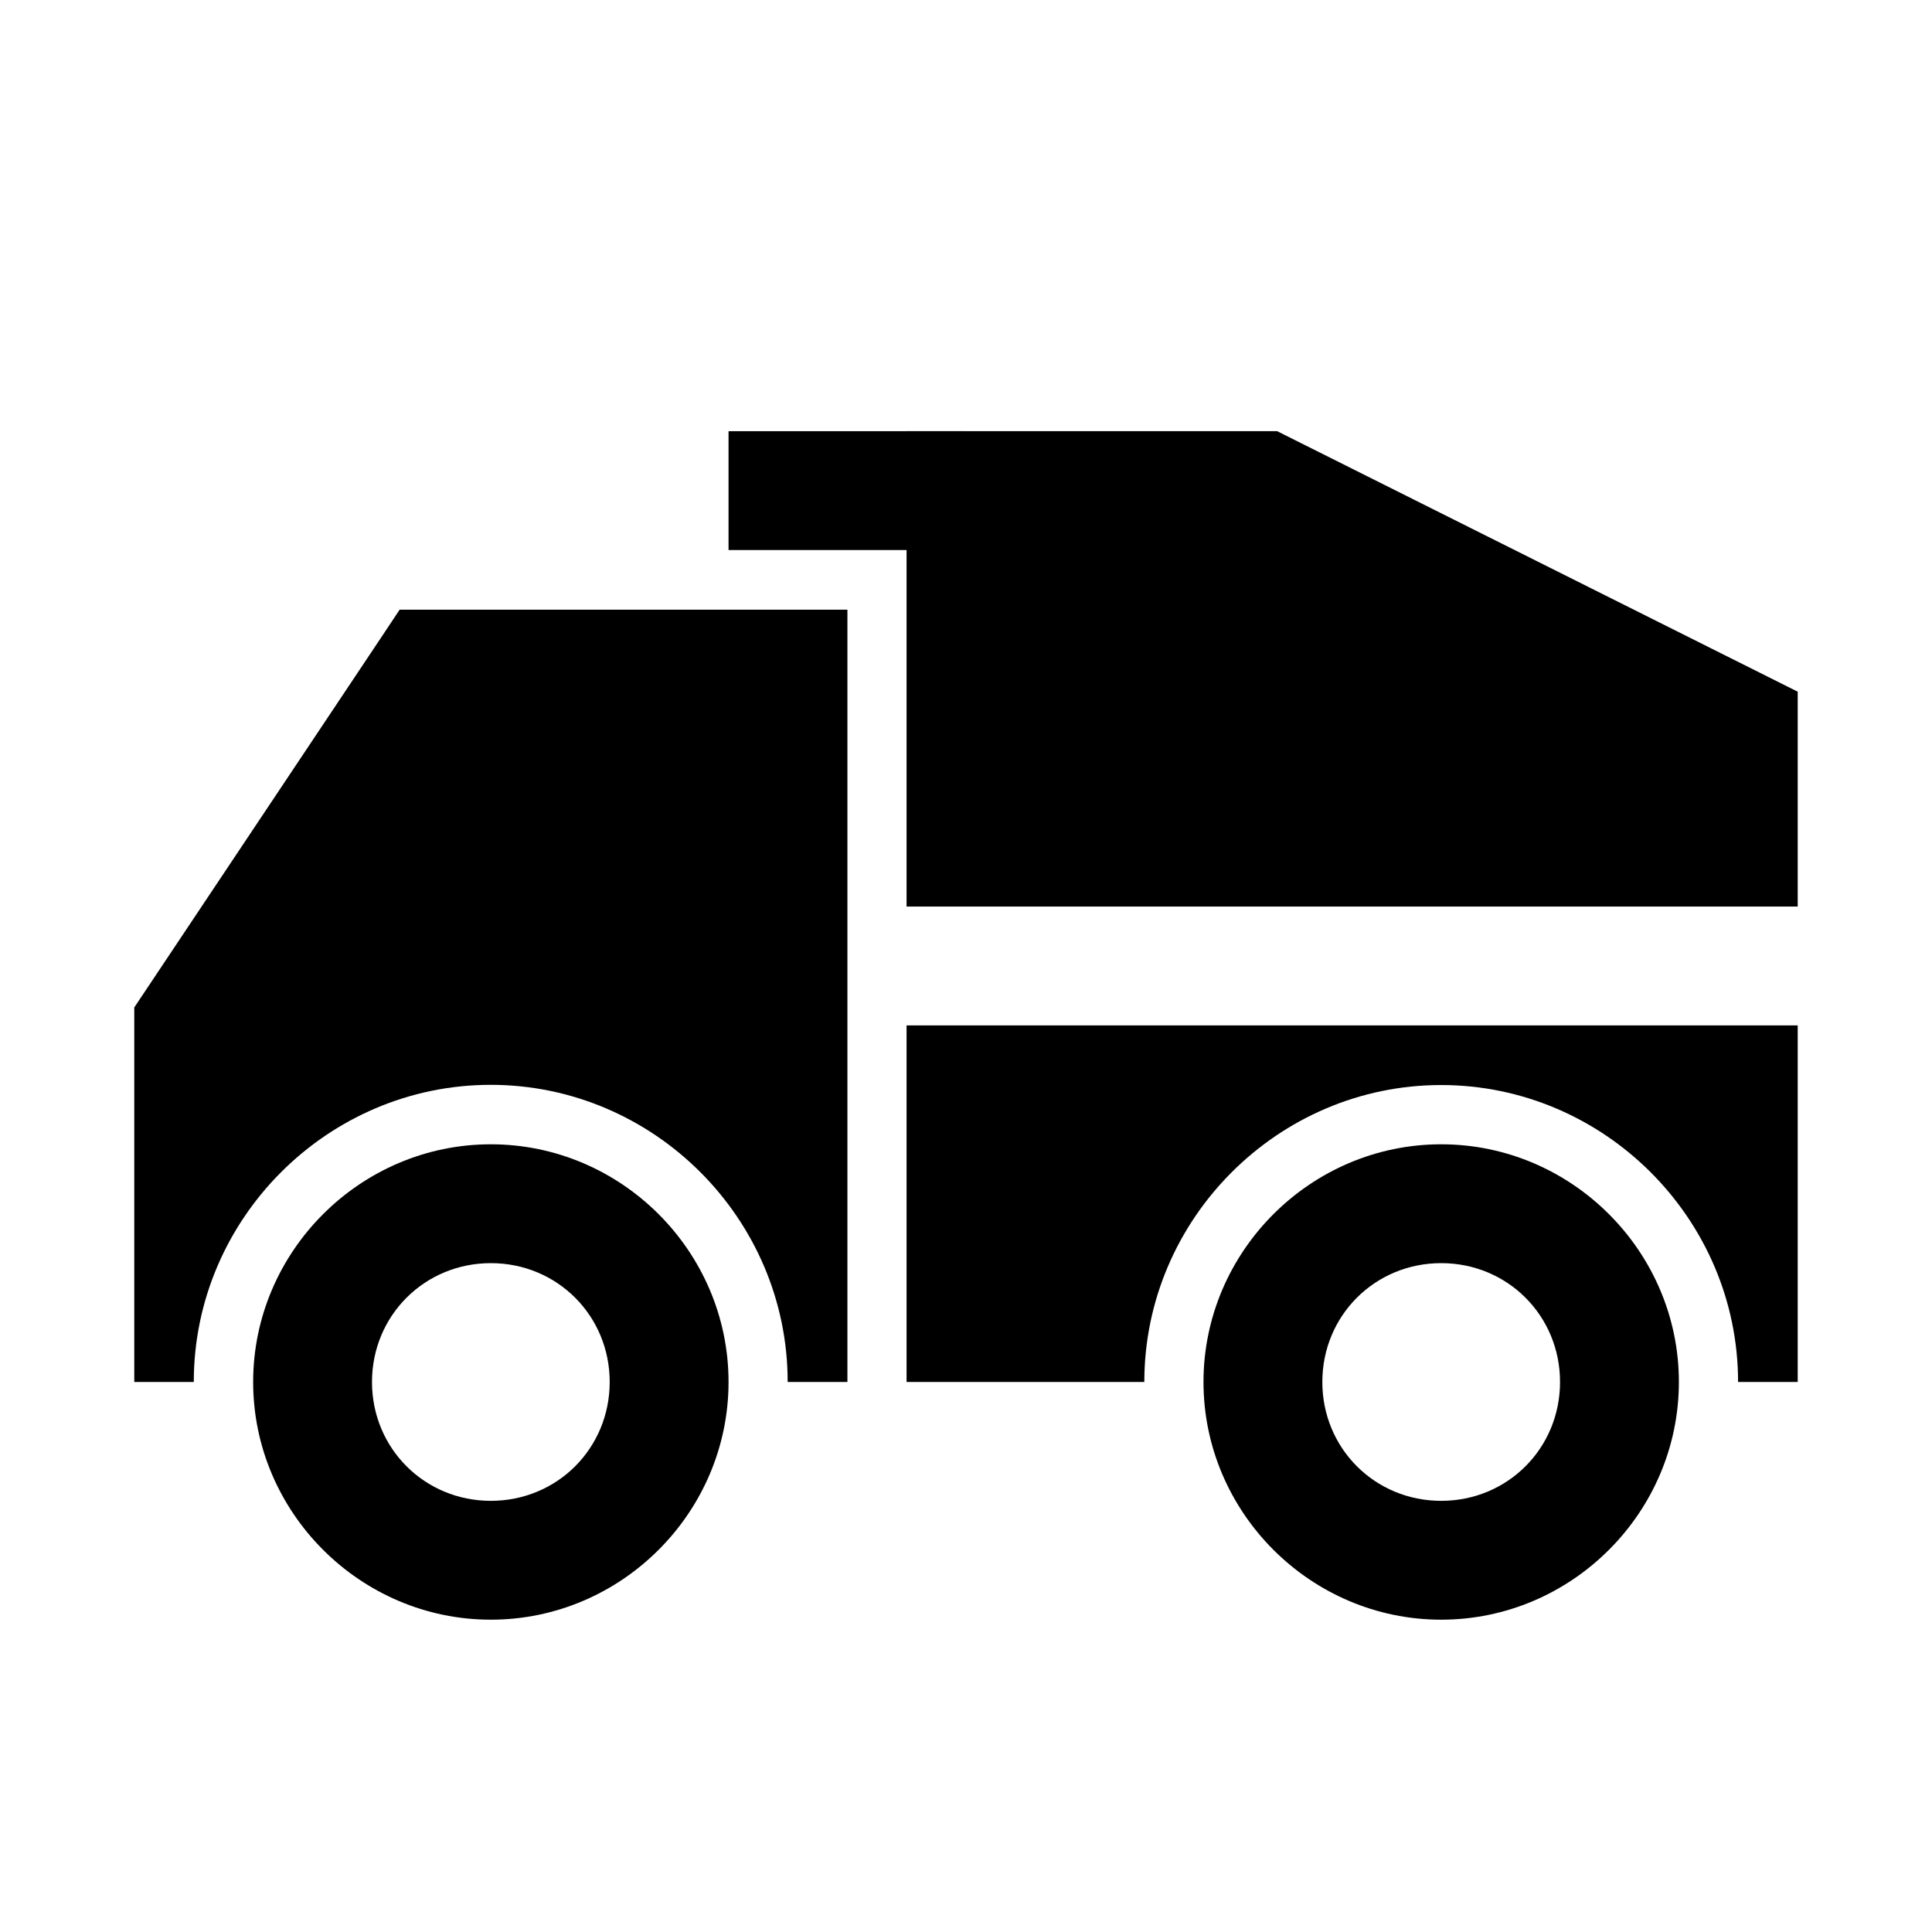 <?xml version="1.0" encoding="UTF-8"?>
<!-- Uploaded to: ICON Repo, www.svgrepo.com, Generator: ICON Repo Mixer Tools -->
<svg fill="#000000" width="800px" height="800px" version="1.1" viewBox="144 144 512 512" xmlns="http://www.w3.org/2000/svg">
 <g>
  <path d="m384.25 258.27v125.98h236.16v-56.949l-137.95-69.035zm0 157.47v94.496h63.008c0-43.211 35.449-78.691 78.66-78.691 43.207 0 78.688 35.48 78.688 78.691h15.805v-94.496z"/>
  <path d="m337.07 258.27v31.496h62.875v-31.496z"/>
  <path d="m525.93 447.25c-34.594 0-62.992 28.398-62.992 62.992s28.398 62.992 62.992 62.992 62.992-28.398 62.992-62.992-28.398-62.992-62.992-62.992zm0 31.496c17.578 0 31.496 13.918 31.496 31.496s-13.918 31.496-31.496 31.496-31.496-13.918-31.496-31.496 13.918-31.496 31.496-31.496z"/>
  <path d="m274.08 447.25c-34.594 0-62.992 28.398-62.992 62.992s28.398 62.992 62.992 62.992 62.992-28.398 62.992-62.992-28.398-62.992-62.992-62.992zm0 31.496c17.578 0 31.496 13.918 31.496 31.496s-13.918 31.496-31.496 31.496-31.496-13.918-31.496-31.496 13.918-31.496 31.496-31.496z"/>
  <path d="m249.91 305.57-4.641 6.981-65.684 98.43v99.262h15.773v-0.062c0-43.211 35.48-78.688 78.691-78.688s78.688 35.477 78.688 78.688v0.062h15.836v-204.67z"/>
 </g>
</svg>